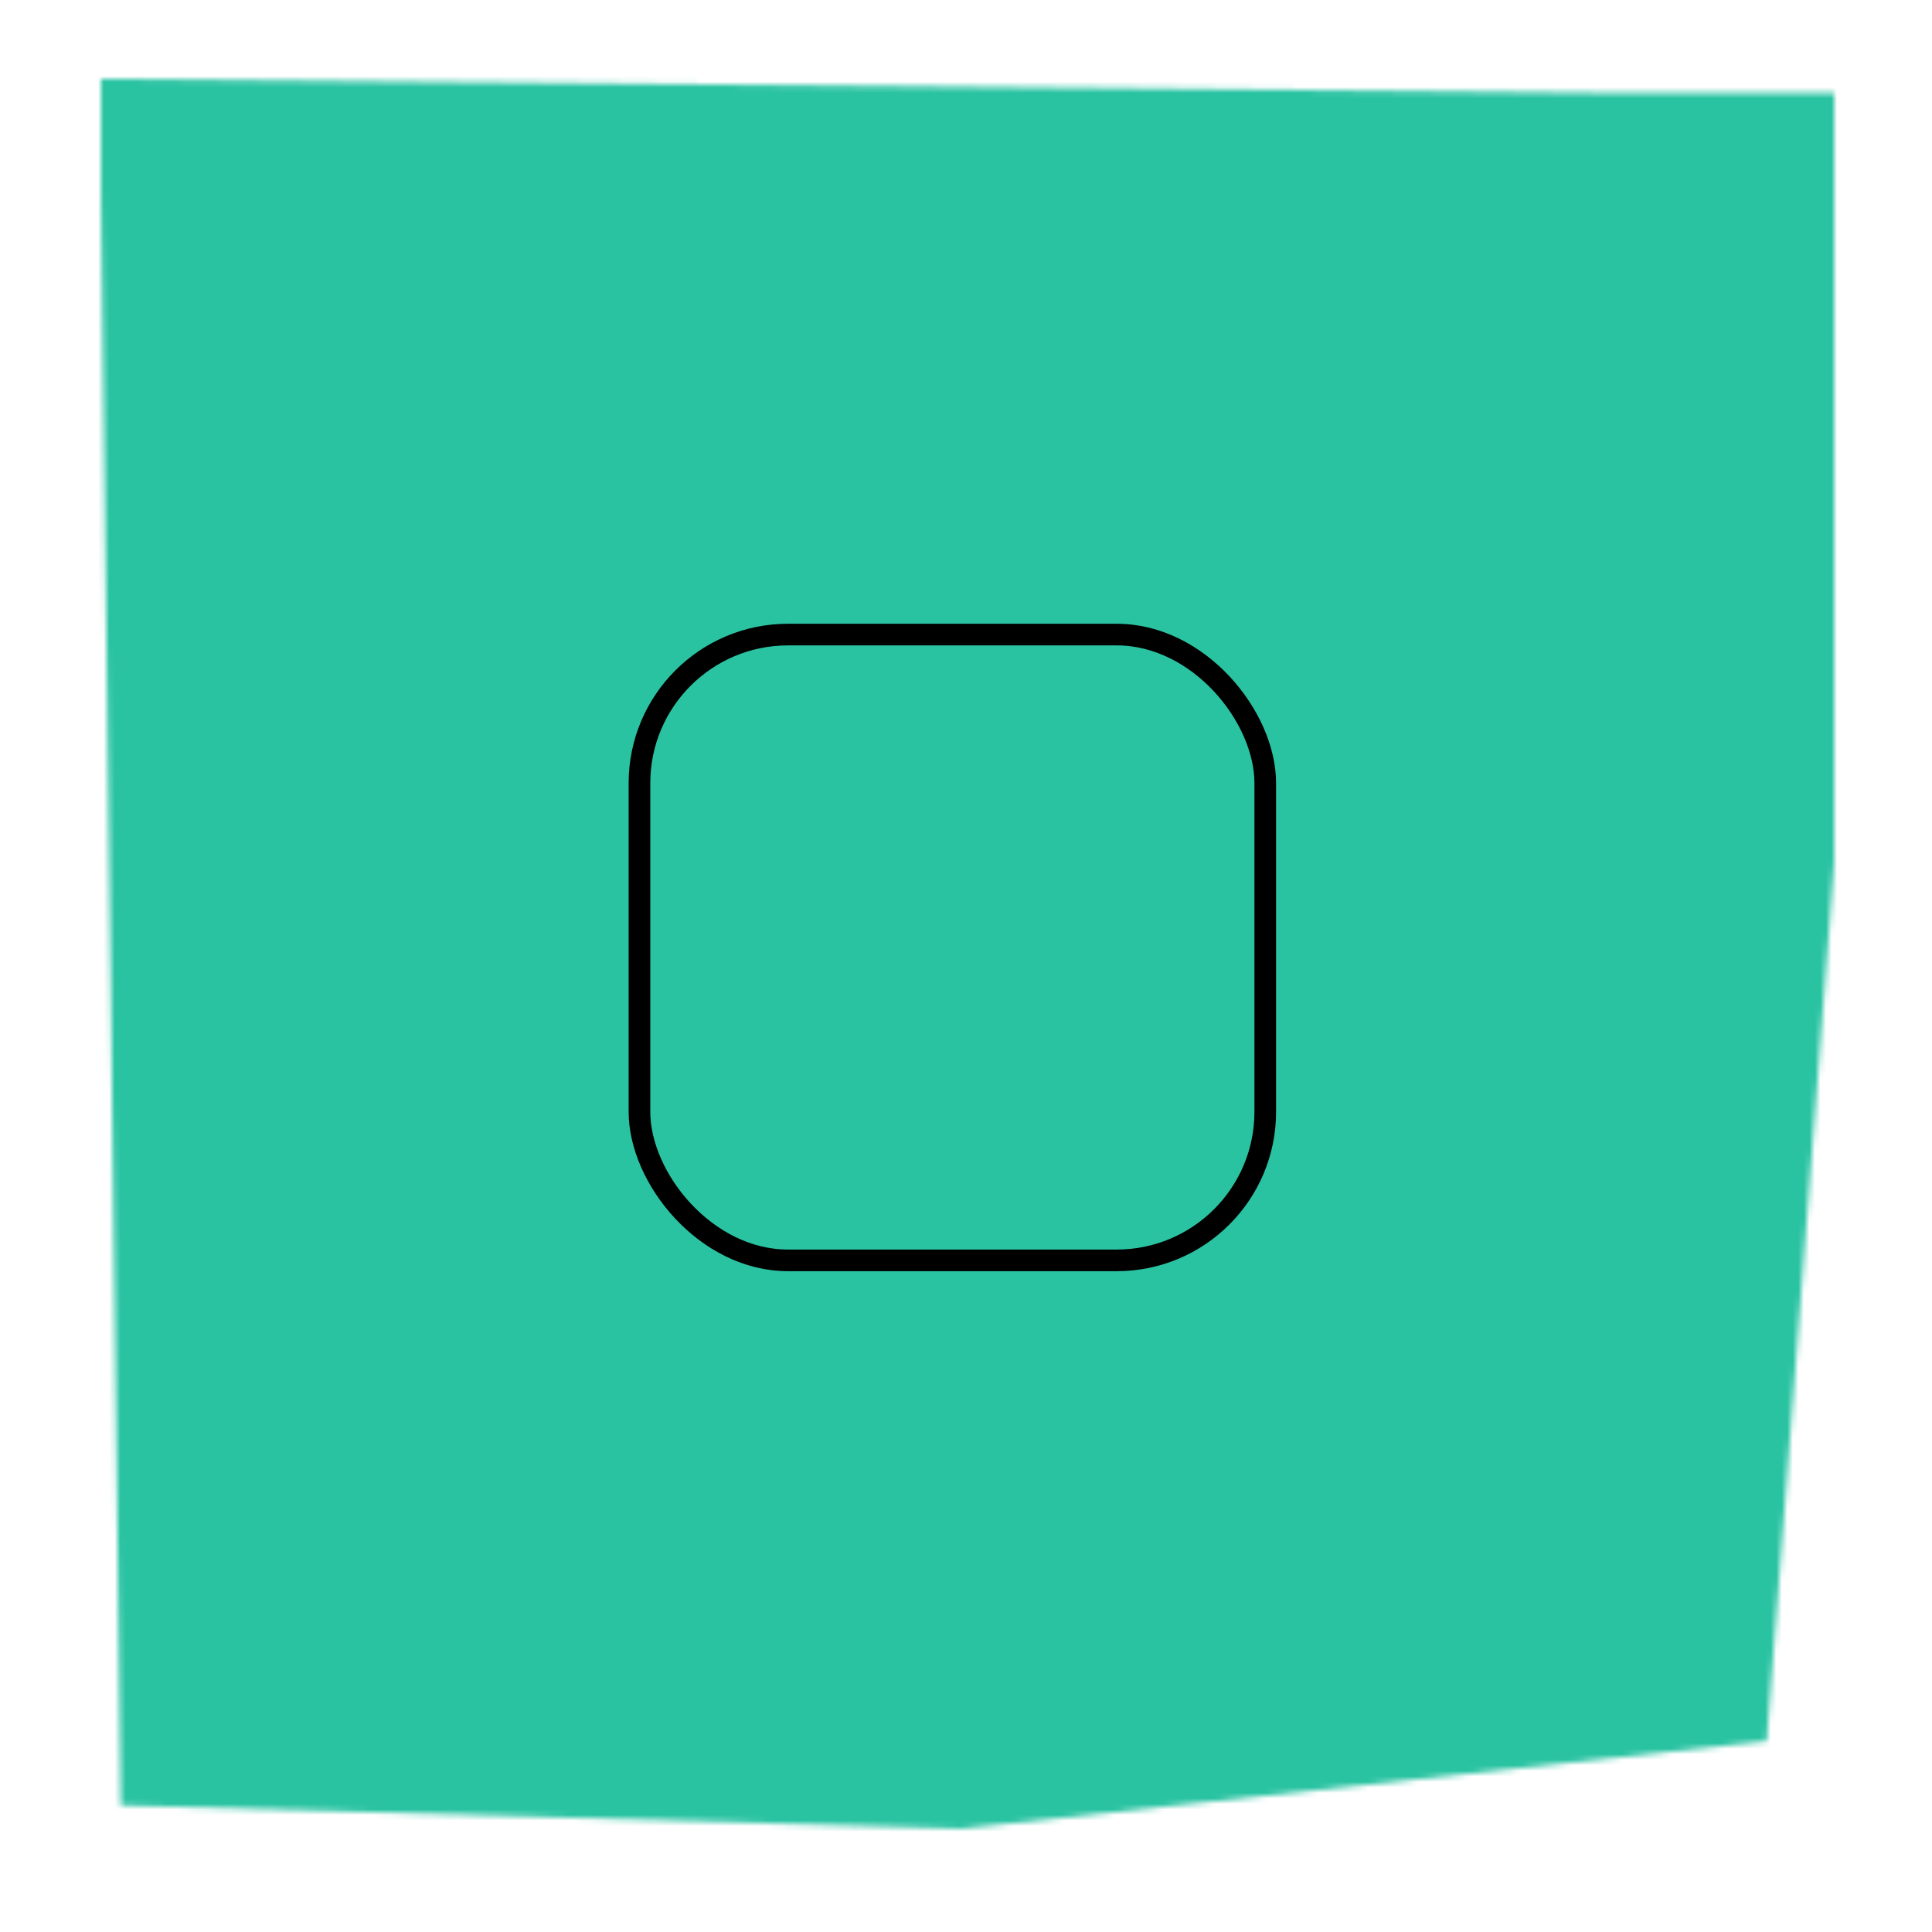 <svg id="eK08Lm2uhAy1" xmlns="http://www.w3.org/2000/svg" xmlns:xlink="http://www.w3.org/1999/xlink" viewBox="0 0 350 350" shape-rendering="geometricPrecision" text-rendering="geometricPrecision">
<style><![CDATA[
#eK08Lm2uhAy8_tr {animation: eK08Lm2uhAy8_tr__tr 4000ms linear 1 normal forwards}@keyframes eK08Lm2uhAy8_tr__tr { 0% {transform: translate(156.644px,157.349px) rotate(0deg);animation-timing-function: cubic-bezier(0.68,-0.55,0.265,1.55)} 27.5% {transform: translate(156.644px,157.349px) rotate(-9.701deg)} 100% {transform: translate(156.644px,157.349px) rotate(-9.701deg)}} #eK08Lm2uhAy8_ts {animation: eK08Lm2uhAy8_ts__ts 4000ms linear 1 normal forwards}@keyframes eK08Lm2uhAy8_ts__ts { 0% {transform: scale(1,1);animation-timing-function: cubic-bezier(0.68,-0.55,0.265,1.55)} 20.25% {transform: scale(1.184,1.184);animation-timing-function: cubic-bezier(0.905,0,0.09,1)} 30% {transform: scale(0.834,0.834);animation-timing-function: cubic-bezier(0.89,0,0.06,1.005)} 37.5% {transform: scale(1,1)} 100% {transform: scale(1,1)}} #eK08Lm2uhAy8 {animation: eK08Lm2uhAy8_c_o 4000ms linear 1 normal forwards}@keyframes eK08Lm2uhAy8_c_o { 0% {opacity: 0} 27% {opacity: 0;animation-timing-function: cubic-bezier(0.89,0,0.06,1.005)} 28.25% {opacity: 1} 100% {opacity: 1}} #eK08Lm2uhAy9_tr {animation: eK08Lm2uhAy9_tr__tr 4000ms linear 1 normal forwards}@keyframes eK08Lm2uhAy9_tr__tr { 0% {transform: translate(156.644px,157.349px) rotate(0deg);animation-timing-function: cubic-bezier(0.68,-0.55,0.265,1.55)} 27.5% {transform: translate(156.644px,157.349px) rotate(-9.701deg)} 100% {transform: translate(156.644px,157.349px) rotate(-9.701deg)}} #eK08Lm2uhAy9_ts {animation: eK08Lm2uhAy9_ts__ts 4000ms linear 1 normal forwards}@keyframes eK08Lm2uhAy9_ts__ts { 0% {transform: scale(1,1);animation-timing-function: cubic-bezier(0.68,-0.55,0.265,1.55)} 20.25% {transform: scale(1.184,1.184);animation-timing-function: cubic-bezier(0.905,0,0.09,1)} 30% {transform: scale(0.834,0.834);animation-timing-function: cubic-bezier(0.89,0,0.06,1.005)} 37.5% {transform: scale(1,1)} 100% {transform: scale(1,1)}} #eK08Lm2uhAy9 {animation: eK08Lm2uhAy9_f_o 4000ms linear 1 normal forwards}@keyframes eK08Lm2uhAy9_f_o { 0% {fill-opacity: 1} 12.5% {fill-opacity: 0} 100% {fill-opacity: 0}} #eK08Lm2uhAy11_tr {animation: eK08Lm2uhAy11_tr__tr 4000ms linear 1 normal forwards}@keyframes eK08Lm2uhAy11_tr__tr { 0% {transform: translate(158.706px,157.349px) rotate(0deg);animation-timing-function: cubic-bezier(0.68,-0.55,0.265,1.55)} 27.5% {transform: translate(158.706px,157.349px) rotate(-9.701deg)} 100% {transform: translate(158.706px,157.349px) rotate(-9.701deg)}} #eK08Lm2uhAy11_ts {animation: eK08Lm2uhAy11_ts__ts 4000ms linear 1 normal forwards}@keyframes eK08Lm2uhAy11_ts__ts { 0% {transform: scale(1,1);animation-timing-function: cubic-bezier(0.68,-0.55,0.265,1.55)} 20.25% {transform: scale(1.184,1.184);animation-timing-function: cubic-bezier(0.905,0,0.09,1)} 30% {transform: scale(0.834,0.834);animation-timing-function: cubic-bezier(0.89,0,0.06,1.005)} 37.5% {transform: scale(1,1)} 100% {transform: scale(1,1)}} #eK08Lm2uhAy11 {animation: eK08Lm2uhAy11_c_o 4000ms linear 1 normal forwards}@keyframes eK08Lm2uhAy11_c_o { 0% {opacity: 0} 22.5% {opacity: 0;animation-timing-function: cubic-bezier(0.68,-0.55,0.265,1.55)} 27.5% {opacity: 1} 100% {opacity: 1}} #eK08Lm2uhAy13_ts {animation: eK08Lm2uhAy13_ts__ts 4000ms linear 1 normal forwards}@keyframes eK08Lm2uhAy13_ts__ts { 0% {transform: translate(103.348px,152.875px) rotate(29.426deg) scale(0.576,0.347)} 22.5% {transform: translate(103.348px,152.875px) rotate(29.426deg) scale(0.576,0.347);animation-timing-function: cubic-bezier(0.89,0,0.84,0.98)} 35% {transform: translate(103.348px,152.875px) rotate(29.426deg) scale(1.807,0.114);animation-timing-function: cubic-bezier(0.905,0,0.09,1)} 45% {transform: translate(103.348px,152.875px) rotate(29.426deg) scale(1.748,2.072)} 100% {transform: translate(103.348px,152.875px) rotate(29.426deg) scale(1.748,2.072)}}
]]></style>
<g transform="translate(15.885 14.295)"><g transform="translate(2.405 0)" mask="url(#eK08Lm2uhAy6)"><g><rect width="437.831" height="386.006" rx="0" ry="0" transform="translate(-26.912-26.212)" fill="#2ac3a2"/></g><mask id="eK08Lm2uhAy6" mask-type="alpha" x="-150%" y="-150%" height="400%" width="400%"><path d="M276.441,2.558L0,-0v21.144L3.59,312.762L155.904,316.99l145.862-15.855L314,142.041v-139.483h-37.559Z" fill="#2ac3a2"/></mask></g><g id="eK08Lm2uhAy8_tr" transform="translate(156.644,157.349) rotate(0)"><g id="eK08Lm2uhAy8_ts" transform="scale(1,1)"><rect id="eK08Lm2uhAy8" width="113.367" height="113.367" rx="26.91" ry="26.91" transform="translate(-56.684,-56.684)" opacity="0" fill="#d1ffee" stroke="#000" stroke-width="3.921"/></g></g><g id="eK08Lm2uhAy9_tr" transform="translate(156.644,157.349) rotate(0)"><g id="eK08Lm2uhAy9_ts" transform="scale(1,1)"><rect id="eK08Lm2uhAy9" width="113.367" height="113.367" rx="26.91" ry="26.91" transform="translate(-56.684,-56.684)" fill="none" stroke="#000" stroke-width="3.921"/></g></g><g mask="url(#eK08Lm2uhAy12)"><g id="eK08Lm2uhAy11_tr" transform="translate(158.706,157.349) rotate(0)"><g id="eK08Lm2uhAy11_ts" transform="scale(1,1)"><path id="eK08Lm2uhAy11" d="M126.745,160.575l26.39,21.698l37.531-49.848" transform="translate(-158.706,-157.349)" opacity="0" fill="none" stroke="#181818" stroke-width="3.921" stroke-linecap="round" stroke-linejoin="round"/></g></g><mask id="eK08Lm2uhAy12" mask-type="luminance" x="-150%" y="-150%" height="400%" width="400%"><g id="eK08Lm2uhAy13_ts" transform="translate(103.348,152.875) rotate(29.426) scale(0.576,0.347)"><rect width="73.213" height="69.421" rx="0" ry="0" transform="translate(-36.606,-34.71)" fill="#d2dbed" stroke-width="0"/></g></mask></g></g></svg>

